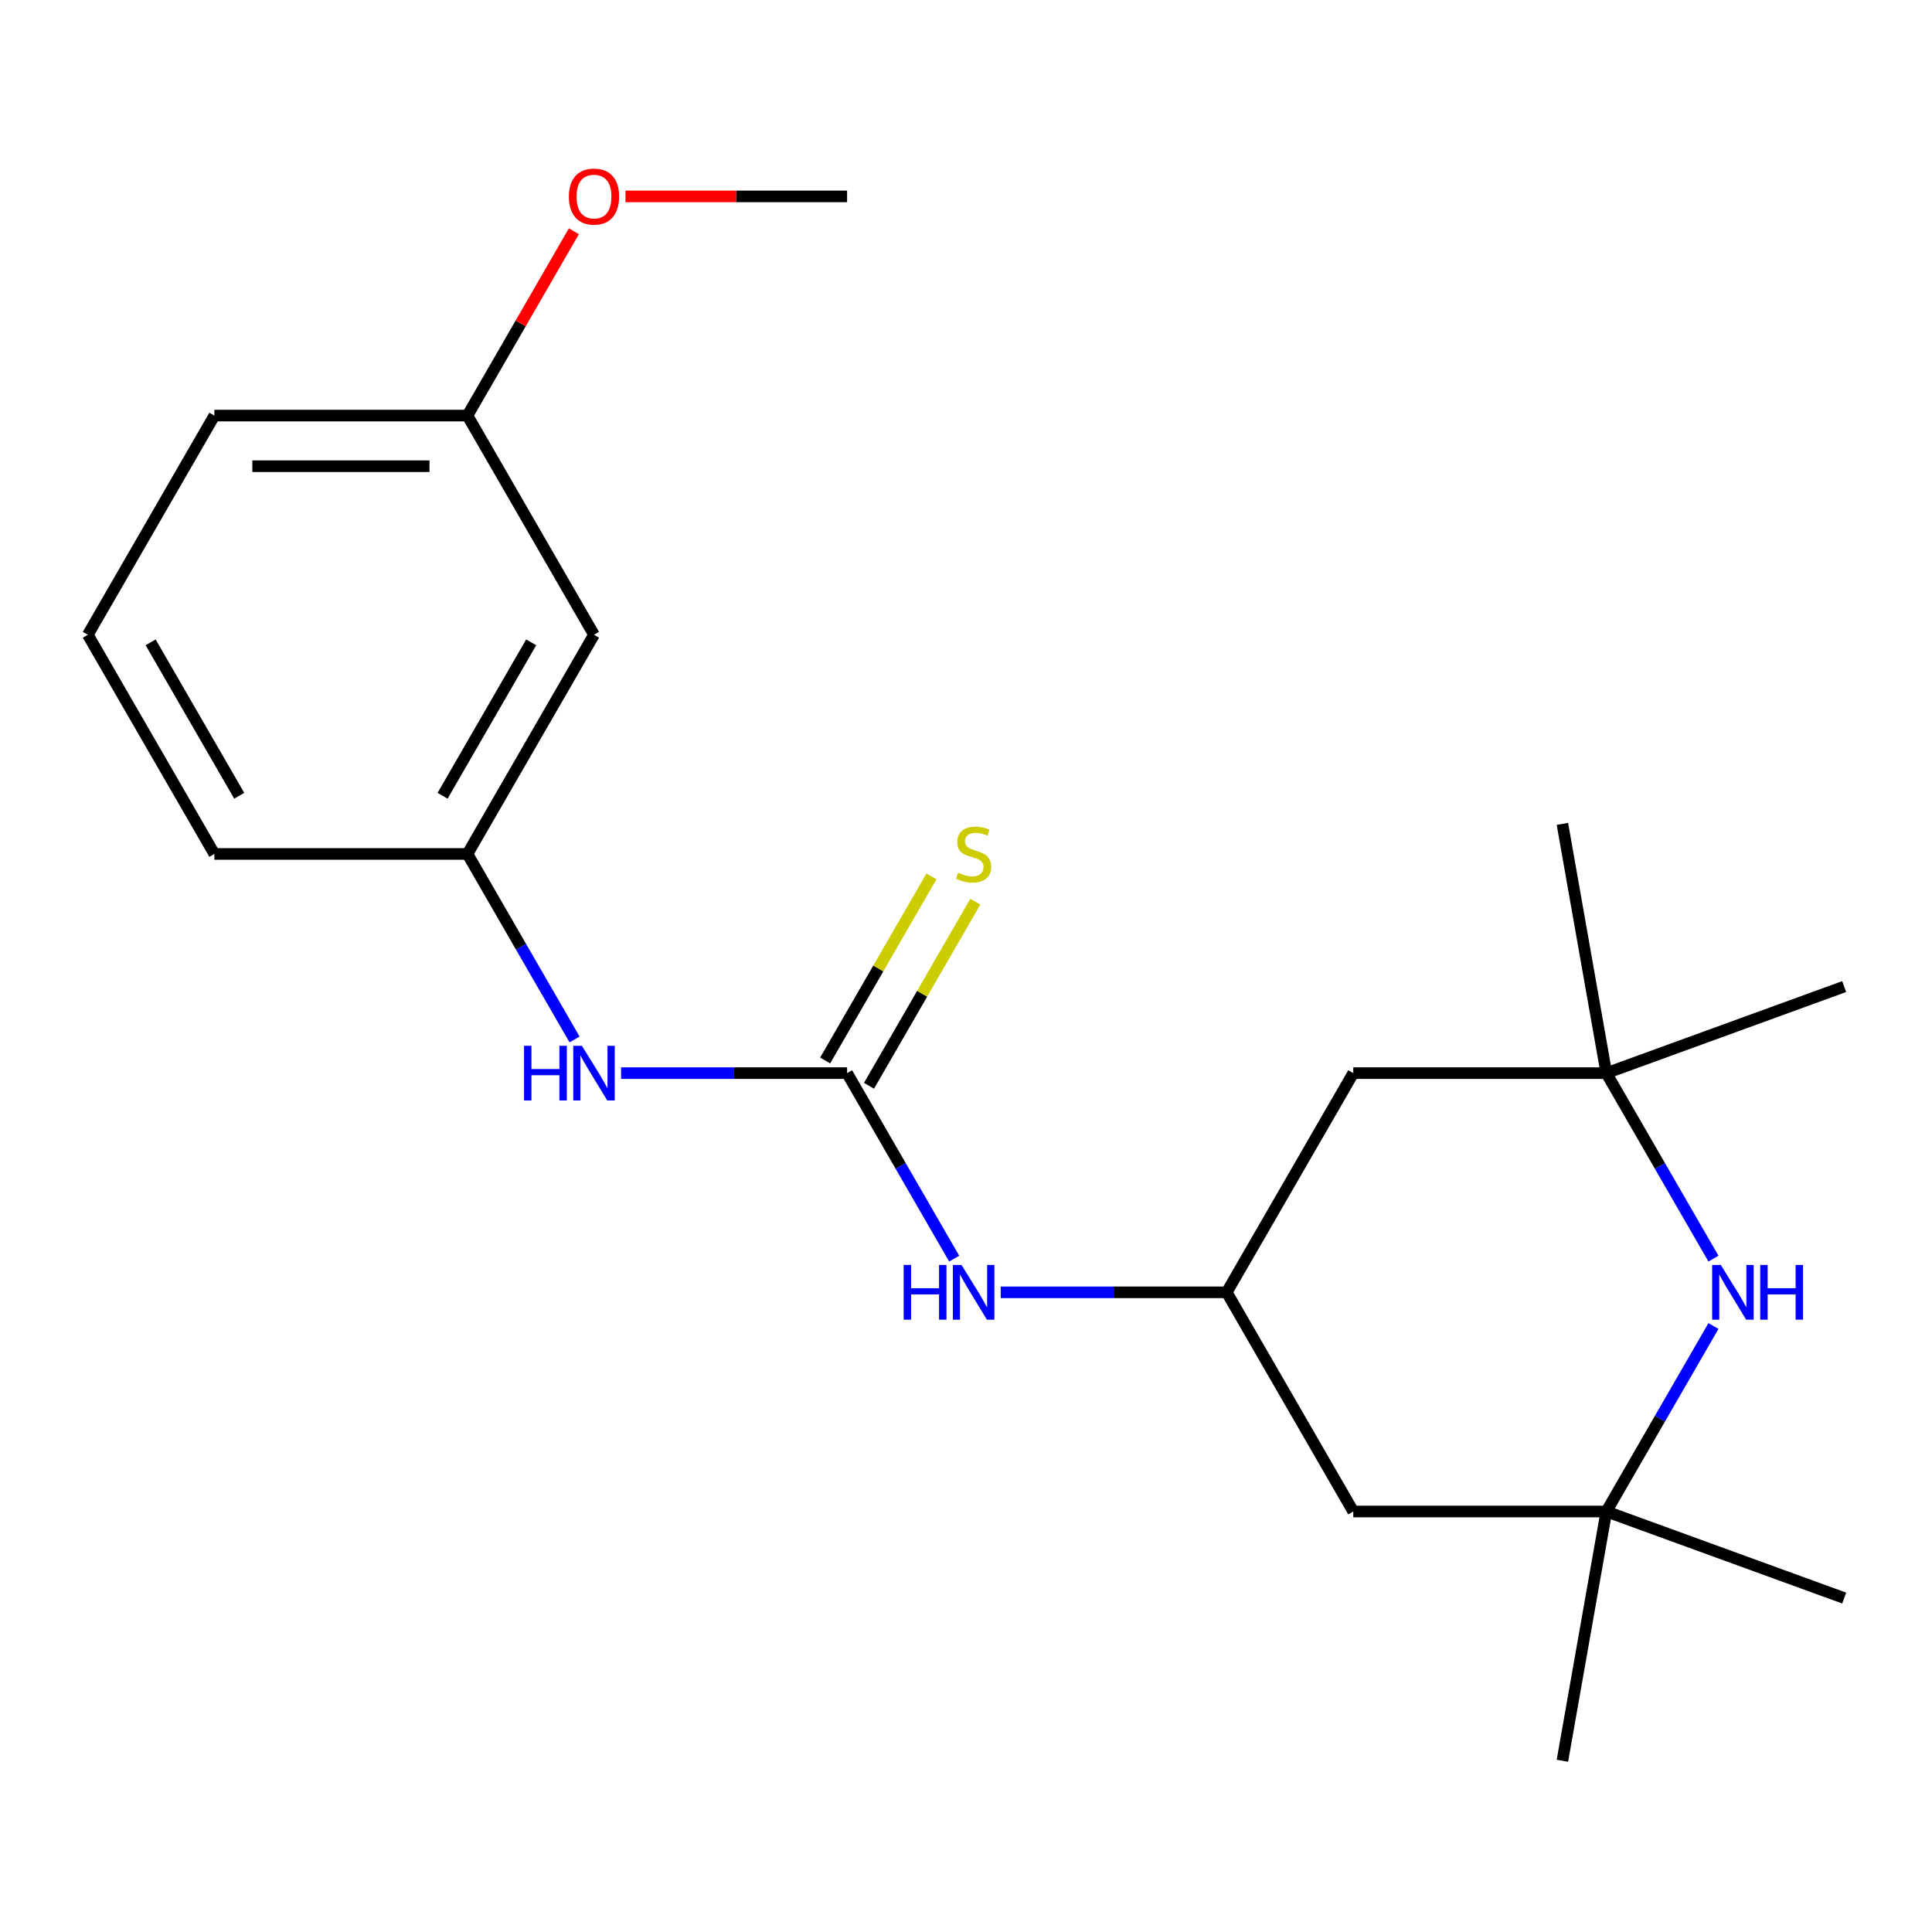 <?xml version='1.0' encoding='iso-8859-1'?>
<svg version='1.1' baseProfile='full'
              xmlns='http://www.w3.org/2000/svg'
                      xmlns:rdkit='http://www.rdkit.org/xml'
                      xmlns:xlink='http://www.w3.org/1999/xlink'
                  xml:space='preserve'
width='1000px' height='1000px' viewBox='0 0 1000 1000'>
<!-- END OF HEADER -->
<rect style='opacity:1.0;fill:#FFFFFF;stroke:none' width='1000' height='1000' x='0' y='0'> </rect>
<path class='bond-3' d='M 438.451,555.453 L 466.167,603.46' style='fill:none;fill-rule:evenodd;stroke:#000000;stroke-width:6px;stroke-linecap:butt;stroke-linejoin:miter;stroke-opacity:1' />
<path class='bond-3' d='M 466.167,603.46 L 493.884,651.466' style='fill:none;fill-rule:evenodd;stroke:#0000FF;stroke-width:6px;stroke-linecap:butt;stroke-linejoin:miter;stroke-opacity:1' />
<path class='bond-5' d='M 438.451,555.453 L 379.959,555.453' style='fill:none;fill-rule:evenodd;stroke:#000000;stroke-width:6px;stroke-linecap:butt;stroke-linejoin:miter;stroke-opacity:1' />
<path class='bond-5' d='M 379.959,555.453 L 321.467,555.453' style='fill:none;fill-rule:evenodd;stroke:#0000FF;stroke-width:6px;stroke-linecap:butt;stroke-linejoin:miter;stroke-opacity:1' />
<path class='bond-6' d='M 449.796,562.003 L 477.304,514.356' style='fill:none;fill-rule:evenodd;stroke:#000000;stroke-width:6px;stroke-linecap:butt;stroke-linejoin:miter;stroke-opacity:1' />
<path class='bond-6' d='M 477.304,514.356 L 504.813,466.71' style='fill:none;fill-rule:evenodd;stroke:#CCCC00;stroke-width:6px;stroke-linecap:butt;stroke-linejoin:miter;stroke-opacity:1' />
<path class='bond-6' d='M 427.106,548.903 L 454.615,501.256' style='fill:none;fill-rule:evenodd;stroke:#000000;stroke-width:6px;stroke-linecap:butt;stroke-linejoin:miter;stroke-opacity:1' />
<path class='bond-6' d='M 454.615,501.256 L 482.123,453.61' style='fill:none;fill-rule:evenodd;stroke:#CCCC00;stroke-width:6px;stroke-linecap:butt;stroke-linejoin:miter;stroke-opacity:1' />
<path class='bond-0' d='M 886.88,686.336 L 859.164,734.343' style='fill:none;fill-rule:evenodd;stroke:#0000FF;stroke-width:6px;stroke-linecap:butt;stroke-linejoin:miter;stroke-opacity:1' />
<path class='bond-0' d='M 859.164,734.343 L 831.447,782.349' style='fill:none;fill-rule:evenodd;stroke:#000000;stroke-width:6px;stroke-linecap:butt;stroke-linejoin:miter;stroke-opacity:1' />
<path class='bond-21' d='M 886.88,651.466 L 859.164,603.46' style='fill:none;fill-rule:evenodd;stroke:#0000FF;stroke-width:6px;stroke-linecap:butt;stroke-linejoin:miter;stroke-opacity:1' />
<path class='bond-21' d='M 859.164,603.46 L 831.447,555.453' style='fill:none;fill-rule:evenodd;stroke:#000000;stroke-width:6px;stroke-linecap:butt;stroke-linejoin:miter;stroke-opacity:1' />
<path class='bond-1' d='M 831.447,782.349 L 700.448,782.349' style='fill:none;fill-rule:evenodd;stroke:#000000;stroke-width:6px;stroke-linecap:butt;stroke-linejoin:miter;stroke-opacity:1' />
<path class='bond-15' d='M 831.447,782.349 L 954.545,827.154' style='fill:none;fill-rule:evenodd;stroke:#000000;stroke-width:6px;stroke-linecap:butt;stroke-linejoin:miter;stroke-opacity:1' />
<path class='bond-16' d='M 831.447,782.349 L 808.699,911.358' style='fill:none;fill-rule:evenodd;stroke:#000000;stroke-width:6px;stroke-linecap:butt;stroke-linejoin:miter;stroke-opacity:1' />
<path class='bond-2' d='M 831.447,555.453 L 700.448,555.453' style='fill:none;fill-rule:evenodd;stroke:#000000;stroke-width:6px;stroke-linecap:butt;stroke-linejoin:miter;stroke-opacity:1' />
<path class='bond-13' d='M 831.447,555.453 L 808.699,426.444' style='fill:none;fill-rule:evenodd;stroke:#000000;stroke-width:6px;stroke-linecap:butt;stroke-linejoin:miter;stroke-opacity:1' />
<path class='bond-14' d='M 831.447,555.453 L 954.545,510.649' style='fill:none;fill-rule:evenodd;stroke:#000000;stroke-width:6px;stroke-linecap:butt;stroke-linejoin:miter;stroke-opacity:1' />
<path class='bond-4' d='M 517.965,668.901 L 576.457,668.901' style='fill:none;fill-rule:evenodd;stroke:#0000FF;stroke-width:6px;stroke-linecap:butt;stroke-linejoin:miter;stroke-opacity:1' />
<path class='bond-4' d='M 576.457,668.901 L 634.949,668.901' style='fill:none;fill-rule:evenodd;stroke:#000000;stroke-width:6px;stroke-linecap:butt;stroke-linejoin:miter;stroke-opacity:1' />
<path class='bond-7' d='M 634.949,668.901 L 700.448,555.453' style='fill:none;fill-rule:evenodd;stroke:#000000;stroke-width:6px;stroke-linecap:butt;stroke-linejoin:miter;stroke-opacity:1' />
<path class='bond-8' d='M 634.949,668.901 L 700.448,782.349' style='fill:none;fill-rule:evenodd;stroke:#000000;stroke-width:6px;stroke-linecap:butt;stroke-linejoin:miter;stroke-opacity:1' />
<path class='bond-9' d='M 297.386,538.018 L 269.669,490.011' style='fill:none;fill-rule:evenodd;stroke:#0000FF;stroke-width:6px;stroke-linecap:butt;stroke-linejoin:miter;stroke-opacity:1' />
<path class='bond-9' d='M 269.669,490.011 L 241.953,442.005' style='fill:none;fill-rule:evenodd;stroke:#000000;stroke-width:6px;stroke-linecap:butt;stroke-linejoin:miter;stroke-opacity:1' />
<path class='bond-10' d='M 241.953,442.005 L 307.452,328.557' style='fill:none;fill-rule:evenodd;stroke:#000000;stroke-width:6px;stroke-linecap:butt;stroke-linejoin:miter;stroke-opacity:1' />
<path class='bond-10' d='M 229.088,411.888 L 274.937,332.474' style='fill:none;fill-rule:evenodd;stroke:#000000;stroke-width:6px;stroke-linecap:butt;stroke-linejoin:miter;stroke-opacity:1' />
<path class='bond-18' d='M 241.953,442.005 L 110.954,442.005' style='fill:none;fill-rule:evenodd;stroke:#000000;stroke-width:6px;stroke-linecap:butt;stroke-linejoin:miter;stroke-opacity:1' />
<path class='bond-11' d='M 307.452,328.557 L 241.953,215.108' style='fill:none;fill-rule:evenodd;stroke:#000000;stroke-width:6px;stroke-linecap:butt;stroke-linejoin:miter;stroke-opacity:1' />
<path class='bond-12' d='M 241.953,215.108 L 269.496,167.402' style='fill:none;fill-rule:evenodd;stroke:#000000;stroke-width:6px;stroke-linecap:butt;stroke-linejoin:miter;stroke-opacity:1' />
<path class='bond-12' d='M 269.496,167.402 L 297.04,119.695' style='fill:none;fill-rule:evenodd;stroke:#FF0000;stroke-width:6px;stroke-linecap:butt;stroke-linejoin:miter;stroke-opacity:1' />
<path class='bond-22' d='M 241.953,215.108 L 110.954,215.108' style='fill:none;fill-rule:evenodd;stroke:#000000;stroke-width:6px;stroke-linecap:butt;stroke-linejoin:miter;stroke-opacity:1' />
<path class='bond-22' d='M 222.303,241.308 L 130.604,241.308' style='fill:none;fill-rule:evenodd;stroke:#000000;stroke-width:6px;stroke-linecap:butt;stroke-linejoin:miter;stroke-opacity:1' />
<path class='bond-20' d='M 323.727,101.66 L 381.089,101.66' style='fill:none;fill-rule:evenodd;stroke:#FF0000;stroke-width:6px;stroke-linecap:butt;stroke-linejoin:miter;stroke-opacity:1' />
<path class='bond-20' d='M 381.089,101.66 L 438.451,101.66' style='fill:none;fill-rule:evenodd;stroke:#000000;stroke-width:6px;stroke-linecap:butt;stroke-linejoin:miter;stroke-opacity:1' />
<path class='bond-17' d='M 45.455,328.557 L 110.954,442.005' style='fill:none;fill-rule:evenodd;stroke:#000000;stroke-width:6px;stroke-linecap:butt;stroke-linejoin:miter;stroke-opacity:1' />
<path class='bond-17' d='M 77.969,332.474 L 123.819,411.888' style='fill:none;fill-rule:evenodd;stroke:#000000;stroke-width:6px;stroke-linecap:butt;stroke-linejoin:miter;stroke-opacity:1' />
<path class='bond-19' d='M 45.455,328.557 L 110.954,215.108' style='fill:none;fill-rule:evenodd;stroke:#000000;stroke-width:6px;stroke-linecap:butt;stroke-linejoin:miter;stroke-opacity:1' />
<path  class='atom-1' d='M 890.686 654.741
L 899.966 669.741
Q 900.886 671.221, 902.366 673.901
Q 903.846 676.581, 903.926 676.741
L 903.926 654.741
L 907.686 654.741
L 907.686 683.061
L 903.806 683.061
L 893.846 666.661
Q 892.686 664.741, 891.446 662.541
Q 890.246 660.341, 889.886 659.661
L 889.886 683.061
L 886.206 683.061
L 886.206 654.741
L 890.686 654.741
' fill='#0000FF'/>
<path  class='atom-1' d='M 911.086 654.741
L 914.926 654.741
L 914.926 666.781
L 929.406 666.781
L 929.406 654.741
L 933.246 654.741
L 933.246 683.061
L 929.406 683.061
L 929.406 669.981
L 914.926 669.981
L 914.926 683.061
L 911.086 683.061
L 911.086 654.741
' fill='#0000FF'/>
<path  class='atom-4' d='M 467.73 654.741
L 471.57 654.741
L 471.57 666.781
L 486.05 666.781
L 486.05 654.741
L 489.89 654.741
L 489.89 683.061
L 486.05 683.061
L 486.05 669.981
L 471.57 669.981
L 471.57 683.061
L 467.73 683.061
L 467.73 654.741
' fill='#0000FF'/>
<path  class='atom-4' d='M 497.69 654.741
L 506.97 669.741
Q 507.89 671.221, 509.37 673.901
Q 510.85 676.581, 510.93 676.741
L 510.93 654.741
L 514.69 654.741
L 514.69 683.061
L 510.81 683.061
L 500.85 666.661
Q 499.69 664.741, 498.45 662.541
Q 497.25 660.341, 496.89 659.661
L 496.89 683.061
L 493.21 683.061
L 493.21 654.741
L 497.69 654.741
' fill='#0000FF'/>
<path  class='atom-6' d='M 271.232 541.293
L 275.072 541.293
L 275.072 553.333
L 289.552 553.333
L 289.552 541.293
L 293.392 541.293
L 293.392 569.613
L 289.552 569.613
L 289.552 556.533
L 275.072 556.533
L 275.072 569.613
L 271.232 569.613
L 271.232 541.293
' fill='#0000FF'/>
<path  class='atom-6' d='M 301.192 541.293
L 310.472 556.293
Q 311.392 557.773, 312.872 560.453
Q 314.352 563.133, 314.432 563.293
L 314.432 541.293
L 318.192 541.293
L 318.192 569.613
L 314.312 569.613
L 304.352 553.213
Q 303.192 551.293, 301.952 549.093
Q 300.752 546.893, 300.392 546.213
L 300.392 569.613
L 296.712 569.613
L 296.712 541.293
L 301.192 541.293
' fill='#0000FF'/>
<path  class='atom-7' d='M 495.95 451.725
Q 496.27 451.845, 497.59 452.405
Q 498.91 452.965, 500.35 453.325
Q 501.83 453.645, 503.27 453.645
Q 505.95 453.645, 507.51 452.365
Q 509.07 451.045, 509.07 448.765
Q 509.07 447.205, 508.27 446.245
Q 507.51 445.285, 506.31 444.765
Q 505.11 444.245, 503.11 443.645
Q 500.59 442.885, 499.07 442.165
Q 497.59 441.445, 496.51 439.925
Q 495.47 438.405, 495.47 435.845
Q 495.47 432.285, 497.87 430.085
Q 500.31 427.885, 505.11 427.885
Q 508.39 427.885, 512.11 429.445
L 511.19 432.525
Q 507.79 431.125, 505.23 431.125
Q 502.47 431.125, 500.95 432.285
Q 499.43 433.405, 499.47 435.365
Q 499.47 436.885, 500.23 437.805
Q 501.03 438.725, 502.15 439.245
Q 503.31 439.765, 505.23 440.365
Q 507.79 441.165, 509.31 441.965
Q 510.83 442.765, 511.91 444.405
Q 513.03 446.005, 513.03 448.765
Q 513.03 452.685, 510.39 454.805
Q 507.79 456.885, 503.43 456.885
Q 500.91 456.885, 498.99 456.325
Q 497.11 455.805, 494.87 454.885
L 495.95 451.725
' fill='#CCCC00'/>
<path  class='atom-13' d='M 294.452 101.74
Q 294.452 94.94, 297.812 91.14
Q 301.172 87.34, 307.452 87.34
Q 313.732 87.34, 317.092 91.14
Q 320.452 94.94, 320.452 101.74
Q 320.452 108.62, 317.052 112.54
Q 313.652 116.42, 307.452 116.42
Q 301.212 116.42, 297.812 112.54
Q 294.452 108.66, 294.452 101.74
M 307.452 113.22
Q 311.772 113.22, 314.092 110.34
Q 316.452 107.42, 316.452 101.74
Q 316.452 96.18, 314.092 93.38
Q 311.772 90.54, 307.452 90.54
Q 303.132 90.54, 300.772 93.34
Q 298.452 96.14, 298.452 101.74
Q 298.452 107.46, 300.772 110.34
Q 303.132 113.22, 307.452 113.22
' fill='#FF0000'/>
</svg>
